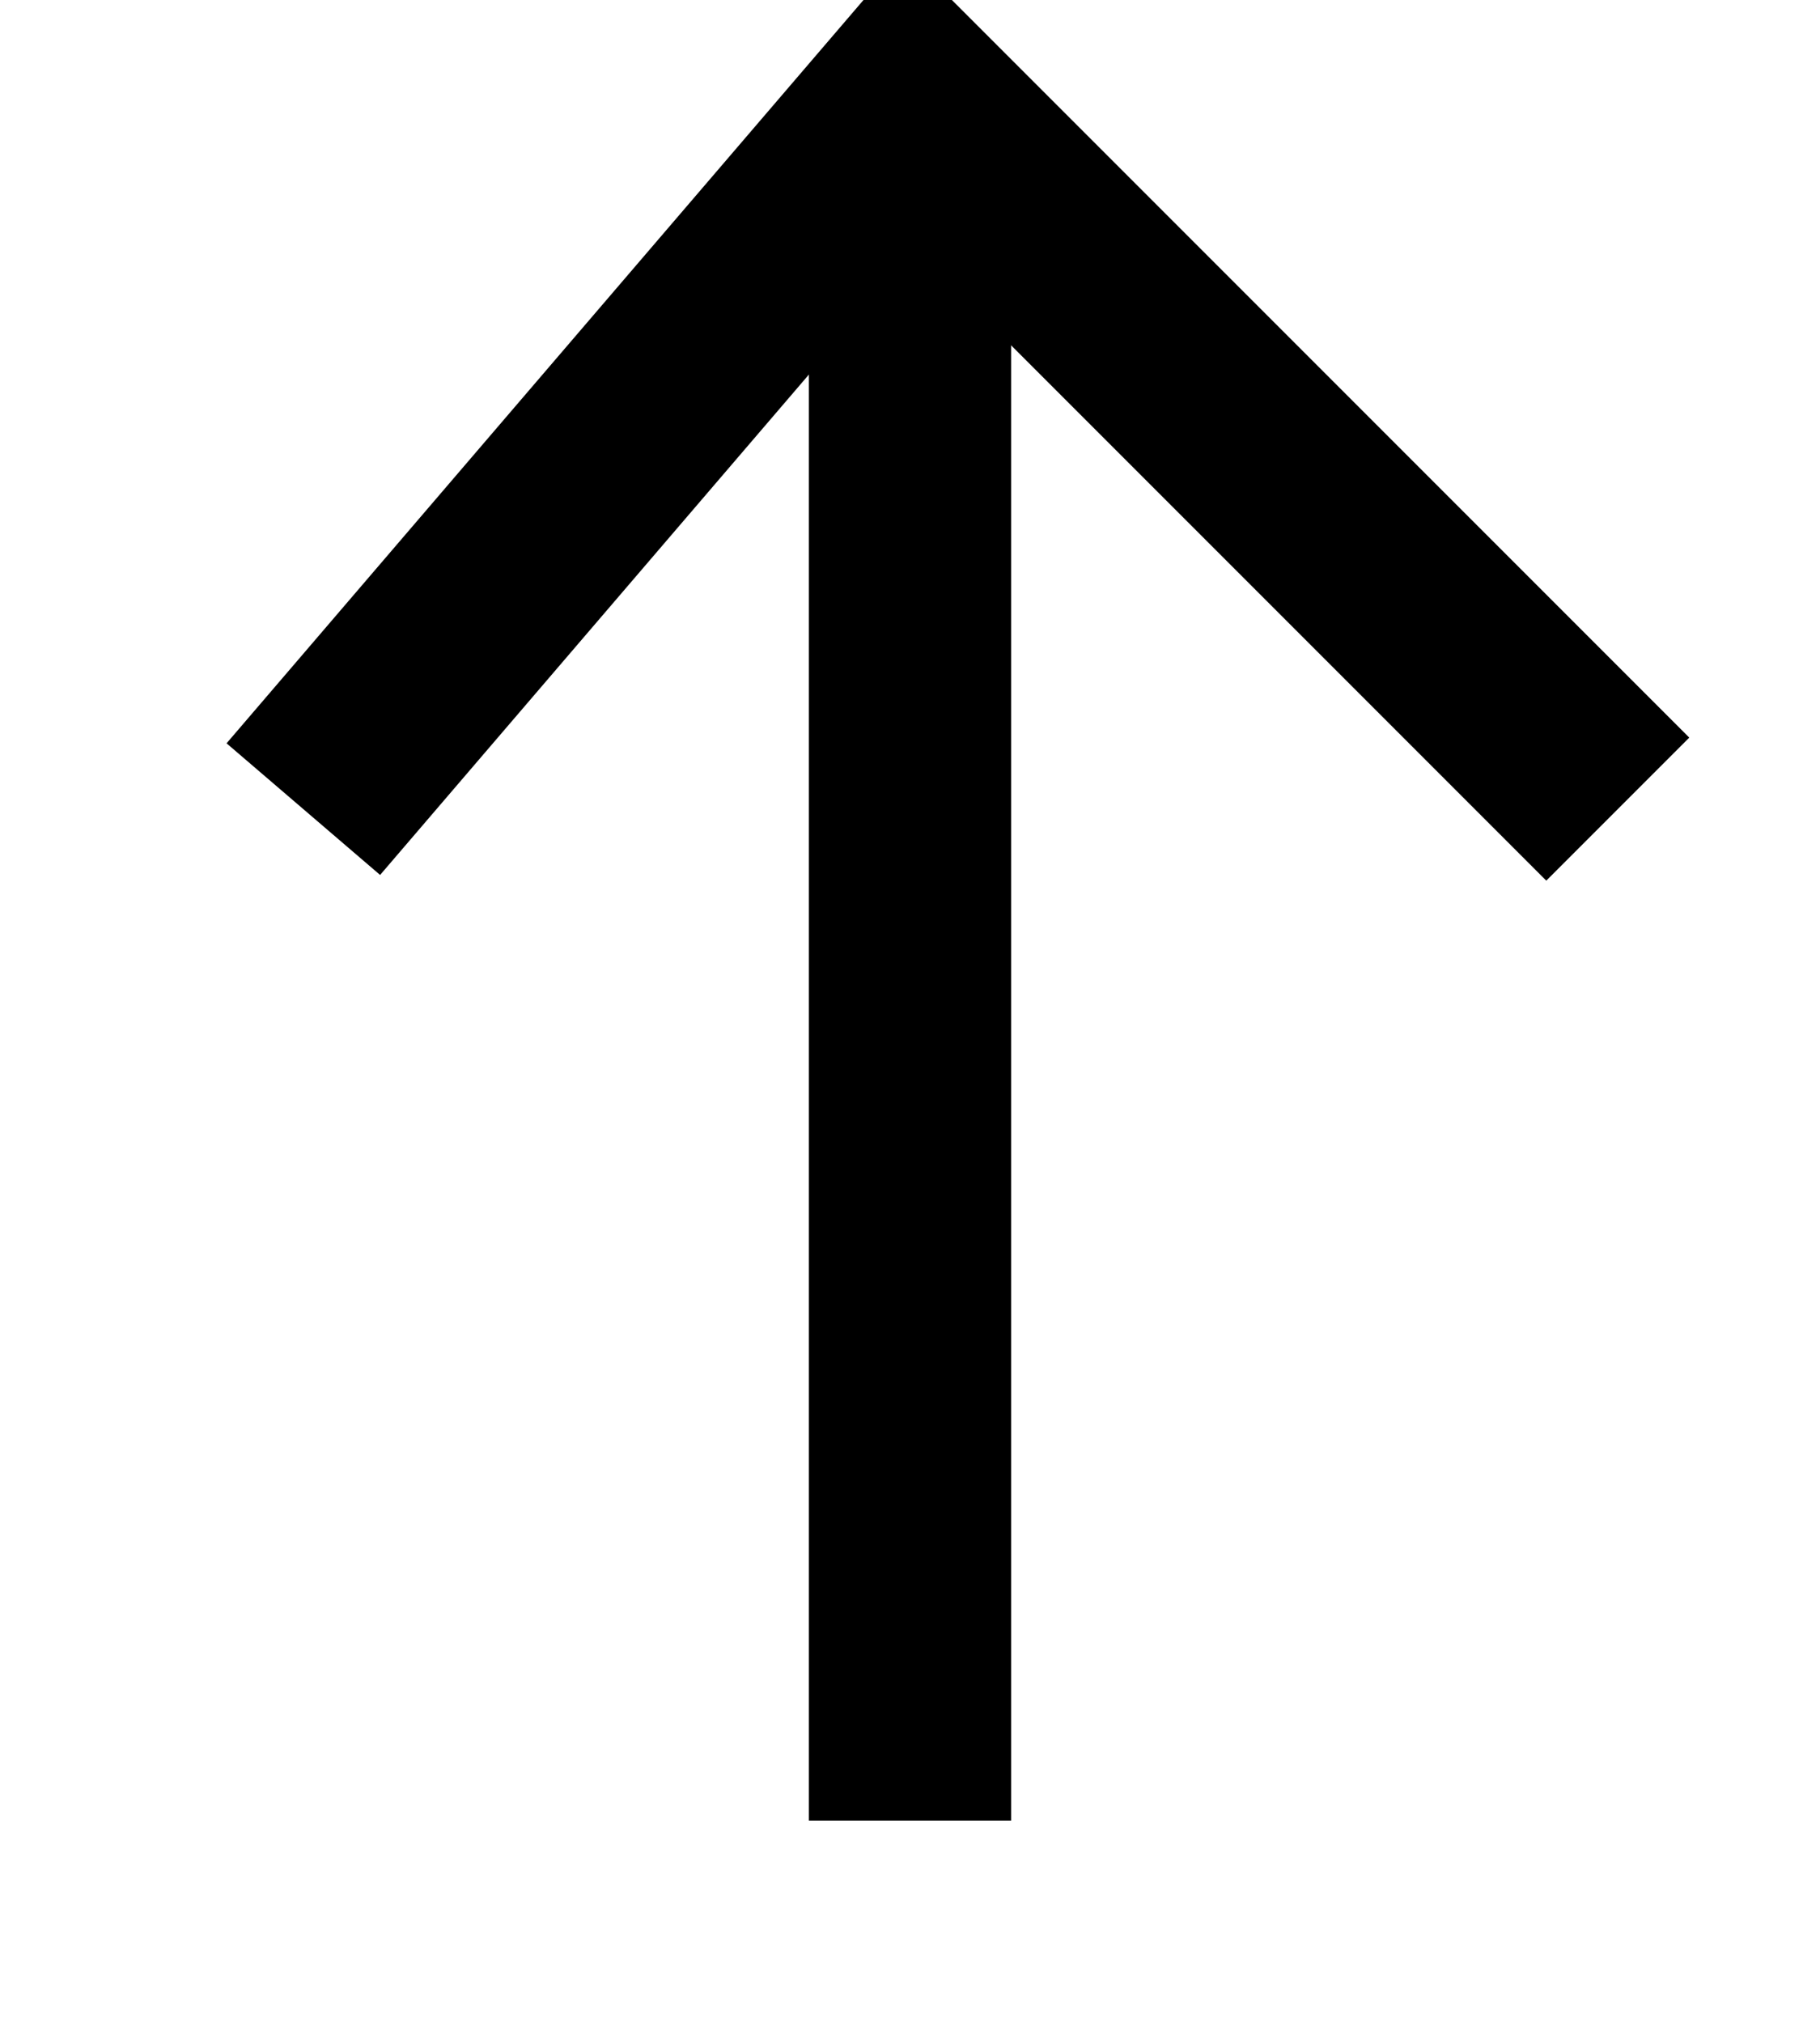 <svg width="18" height="20" viewBox="0 0 12 20" xmlns="http://www.w3.org/2000/svg">
    <line fill="none" stroke="#000" stroke-width="2" x1="6" y1="18" x2="6" y2="1" />
    <polyline fill="none" stroke="#000" stroke-width="2" points="0 8 6 1 13 8" />
</svg>
